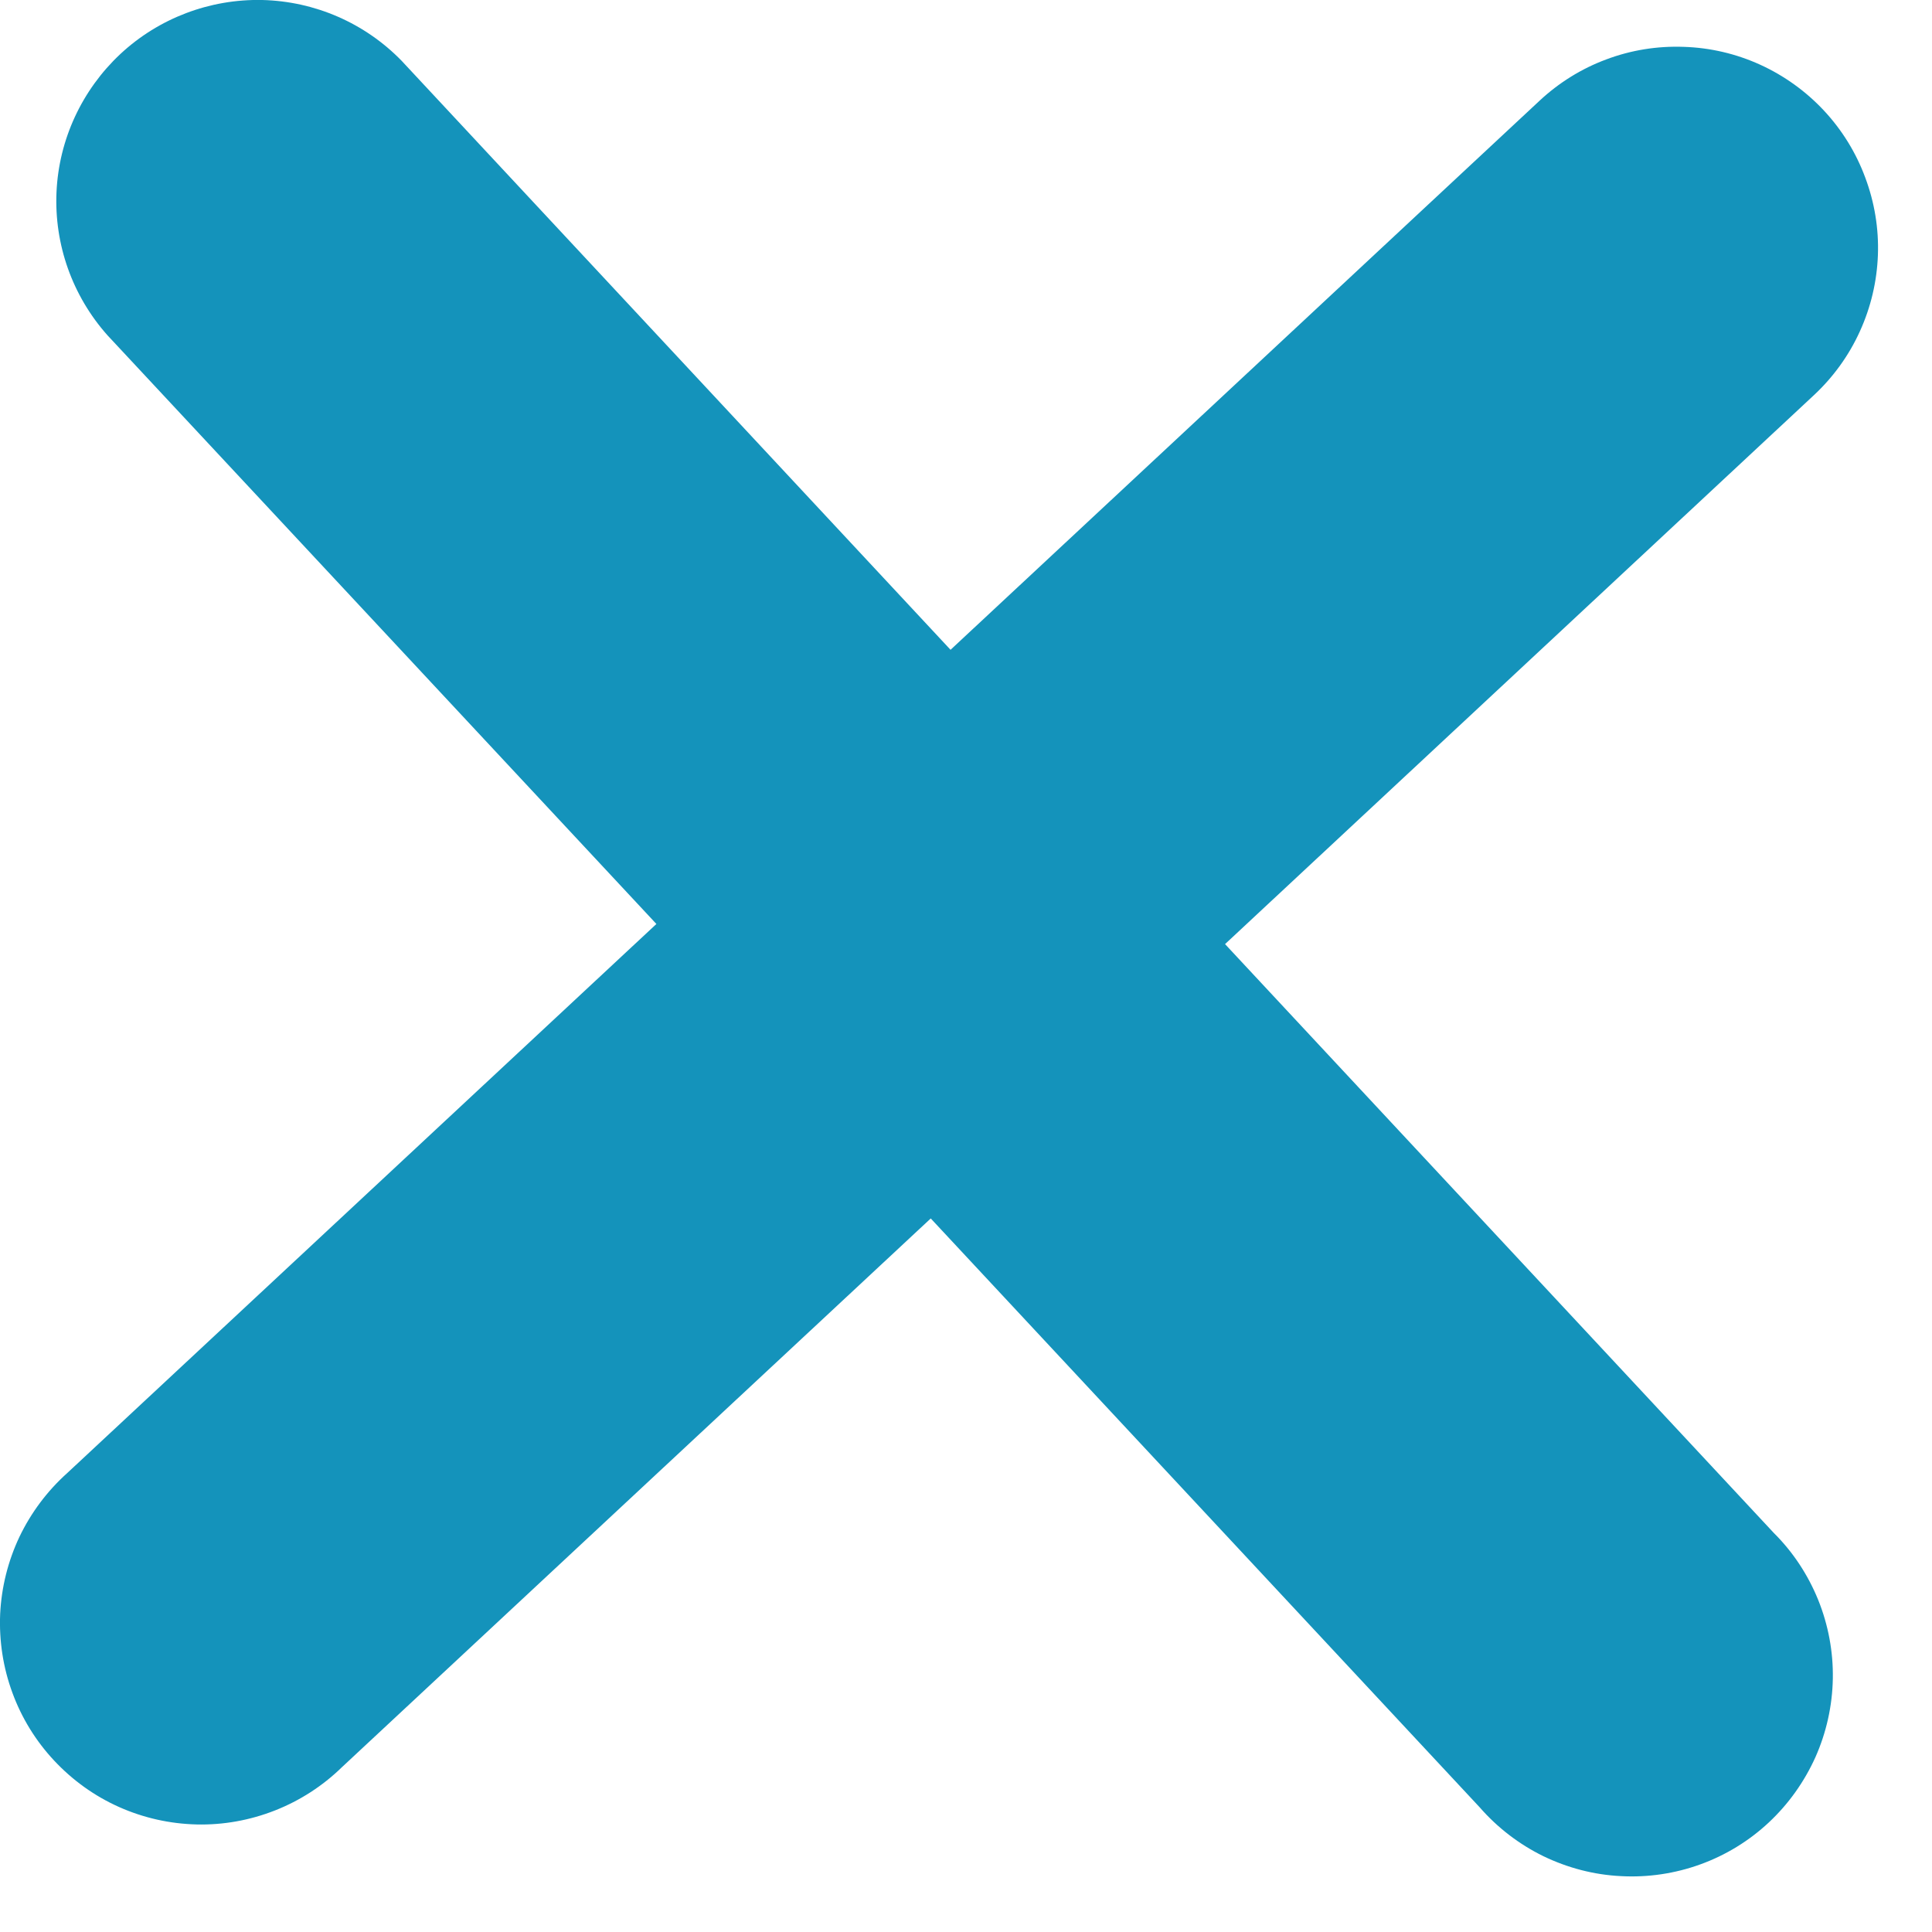 <svg width="12" height="12" viewBox="0 0 12 12" fill="none" xmlns="http://www.w3.org/2000/svg">
<path d="M11.267 2.454C11.387 2.342 11.484 2.208 11.552 2.058C11.62 1.909 11.658 1.748 11.664 1.584C11.67 1.42 11.643 1.256 11.585 1.102C11.528 0.948 11.441 0.807 11.329 0.687C11.217 0.567 11.082 0.47 10.933 0.402C10.784 0.334 10.622 0.296 10.458 0.291C10.294 0.285 10.131 0.311 9.977 0.369C9.823 0.426 9.682 0.514 9.562 0.626L5.904 4.036L2.494 0.377C2.266 0.143 1.956 0.008 1.629 0C1.303 -0.007 0.986 0.113 0.747 0.336C0.509 0.559 0.366 0.866 0.351 1.192C0.336 1.519 0.45 1.838 0.667 2.082L4.077 5.739L0.418 9.149C0.294 9.26 0.193 9.395 0.121 9.545C0.05 9.695 0.009 9.858 0.001 10.025C-0.006 10.191 0.019 10.357 0.077 10.514C0.134 10.67 0.222 10.813 0.336 10.935C0.45 11.057 0.586 11.155 0.738 11.223C0.89 11.291 1.054 11.328 1.221 11.332C1.387 11.336 1.553 11.306 1.708 11.245C1.863 11.184 2.004 11.093 2.123 10.977L5.781 7.568L9.191 11.226C9.301 11.352 9.435 11.455 9.586 11.529C9.737 11.602 9.901 11.645 10.069 11.653C10.236 11.662 10.404 11.637 10.561 11.58C10.719 11.523 10.864 11.434 10.986 11.32C11.109 11.205 11.207 11.067 11.276 10.914C11.344 10.761 11.381 10.595 11.384 10.427C11.387 10.26 11.356 10.093 11.293 9.937C11.23 9.782 11.137 9.64 11.018 9.522L7.609 5.864L11.267 2.454Z" fill="#1493BB"/>
</svg>
